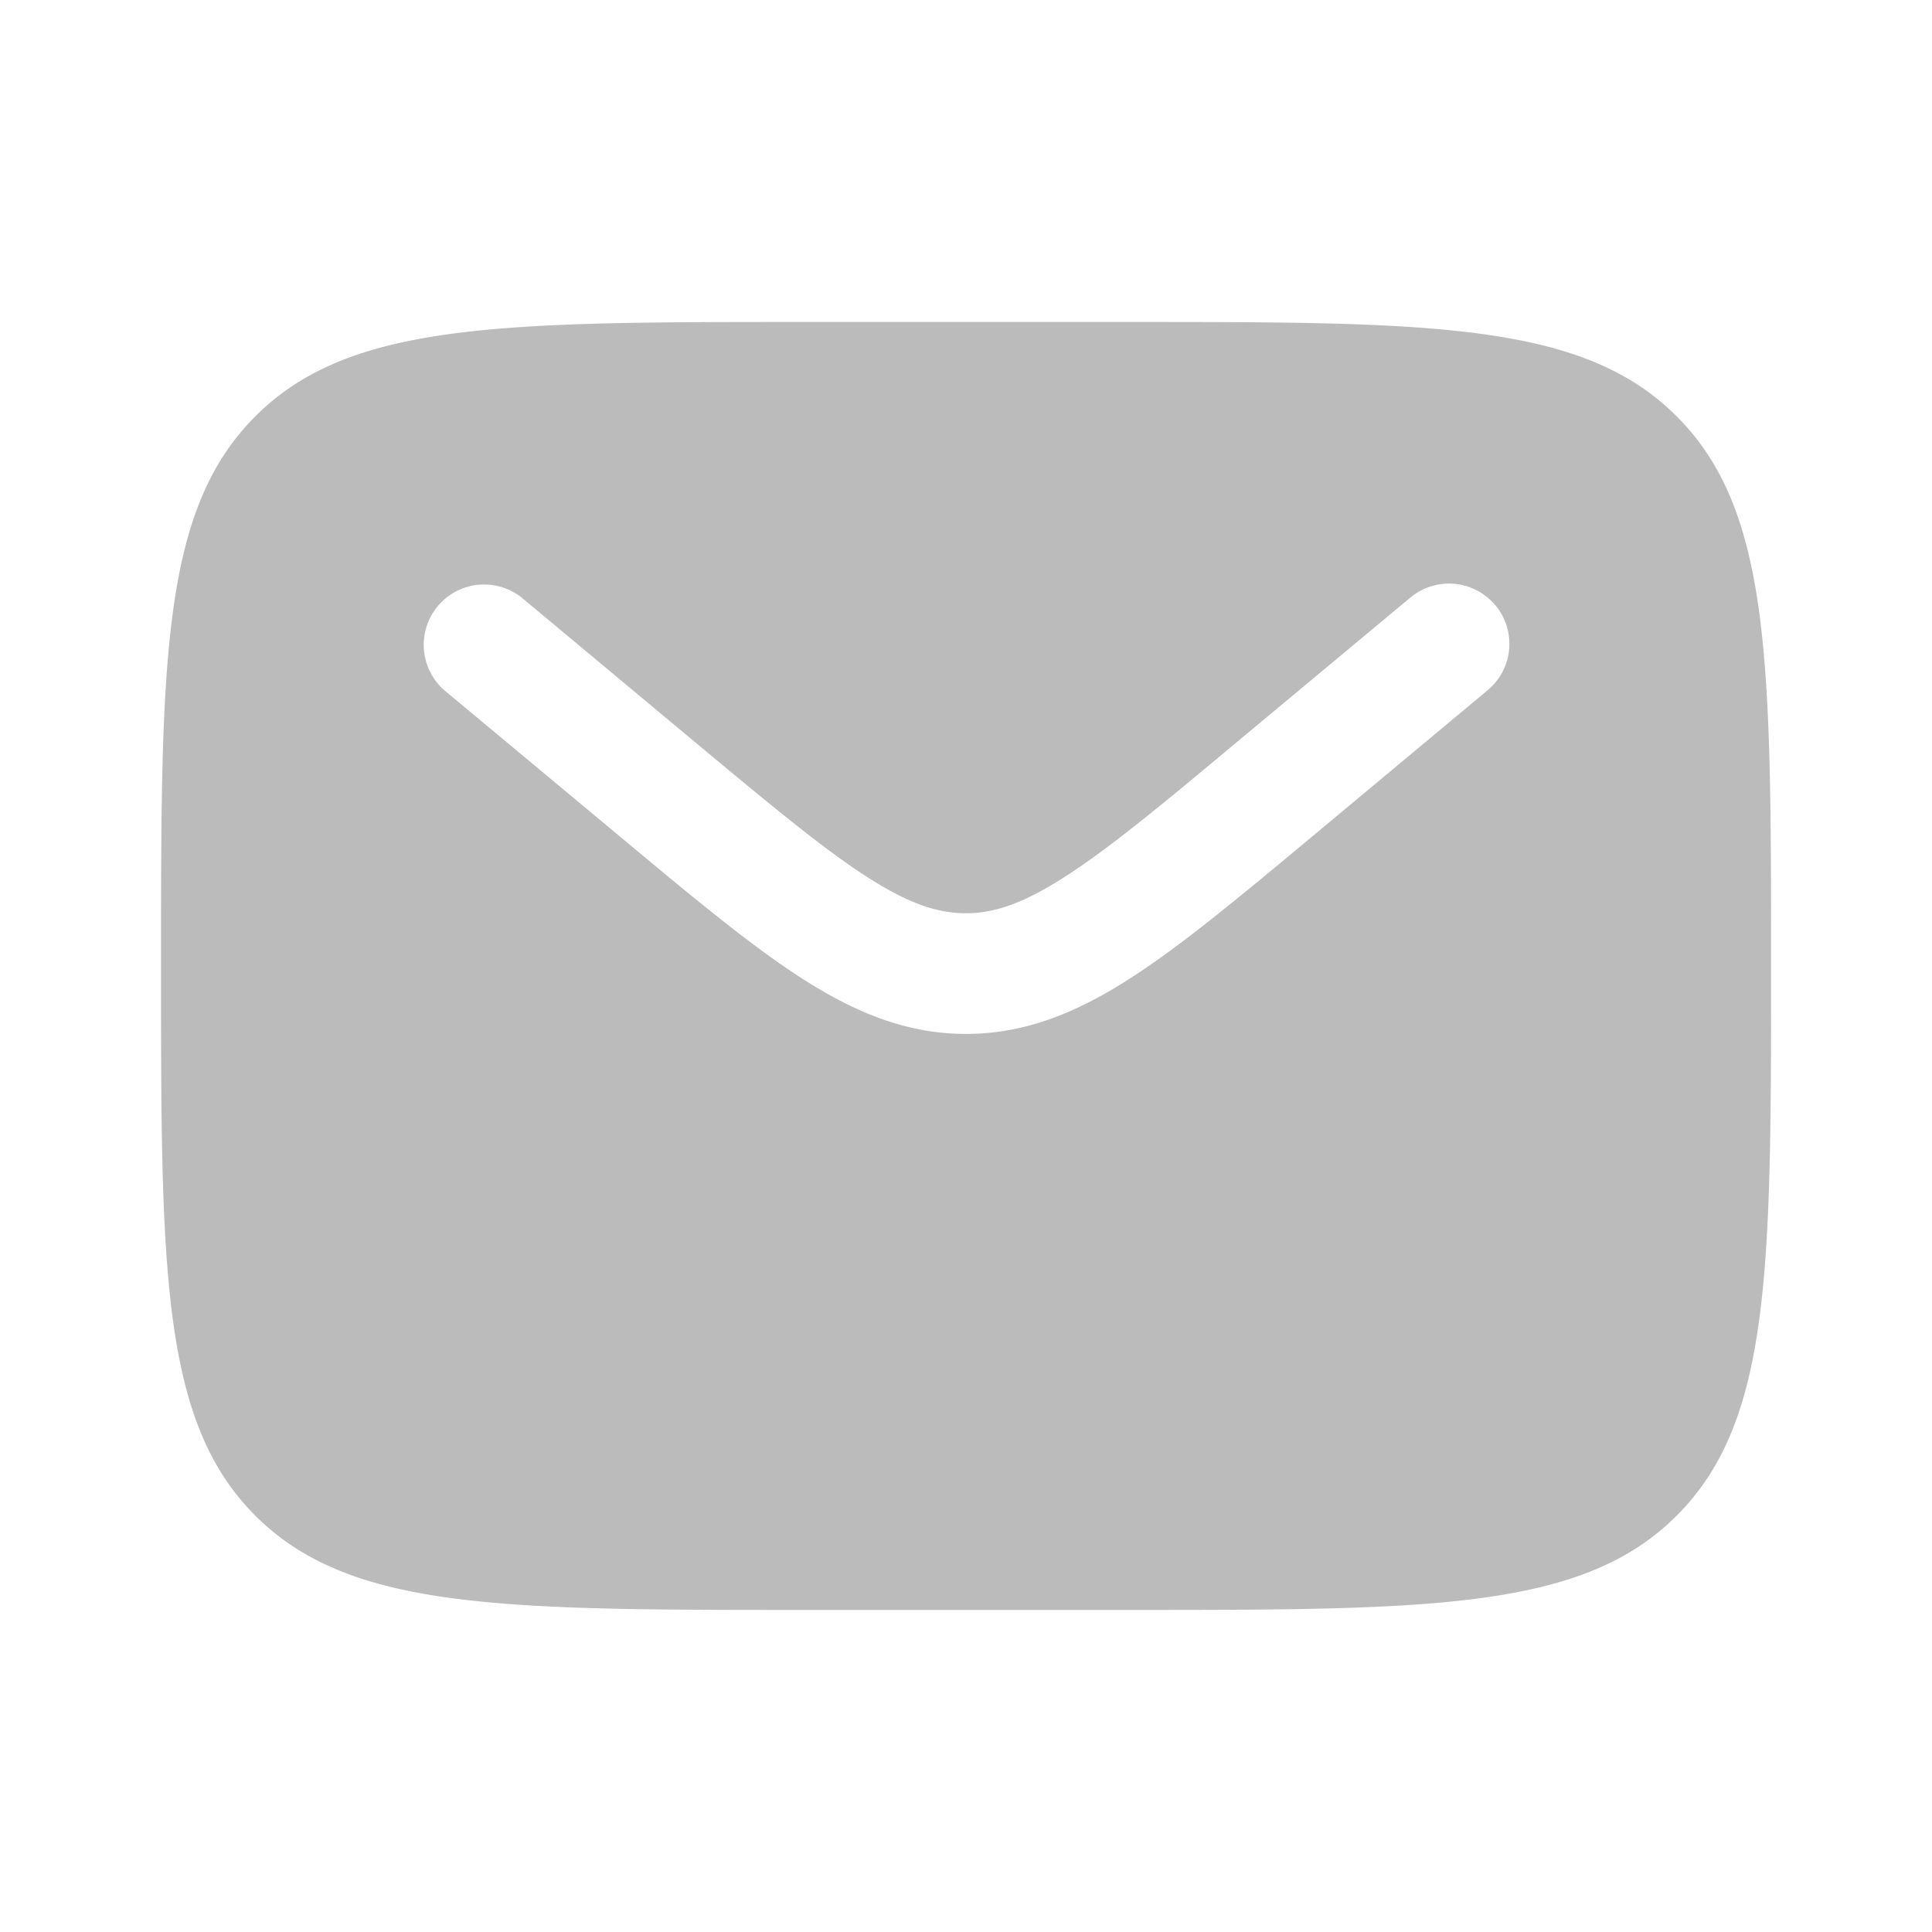 <svg xmlns="http://www.w3.org/2000/svg" width="20" height="20" fill="none"><path fill="#BBB" fill-rule="evenodd" d="M2.643 4.31c-.976.976-.976 2.547-.976 5.69 0 3.142 0 4.714.976 5.69.977.976 2.548.976 5.69.976h3.334c3.143 0 4.714 0 5.69-.976.977-.976.977-2.548.977-5.69s0-4.714-.977-5.69c-.976-.977-2.547-.977-5.69-.977H8.334c-3.143 0-4.714 0-5.69.976M15.48 6.265a.624.624 0 0 1-.08.88l-1.83 1.526c-.739.615-1.337 1.114-1.866 1.454-.55.354-1.086.578-1.704.578s-1.153-.224-1.704-.578c-.528-.34-1.127-.839-1.865-1.454L4.6 7.146a.625.625 0 0 1 .8-.96l1.799 1.5c.777.647 1.317 1.096 1.772 1.389.442.284.74.379 1.028.379s.587-.096 1.028-.38c.456-.292.996-.74 1.773-1.389l1.8-1.499a.625.625 0 0 1 .88.08" clip-rule="evenodd"/></svg>